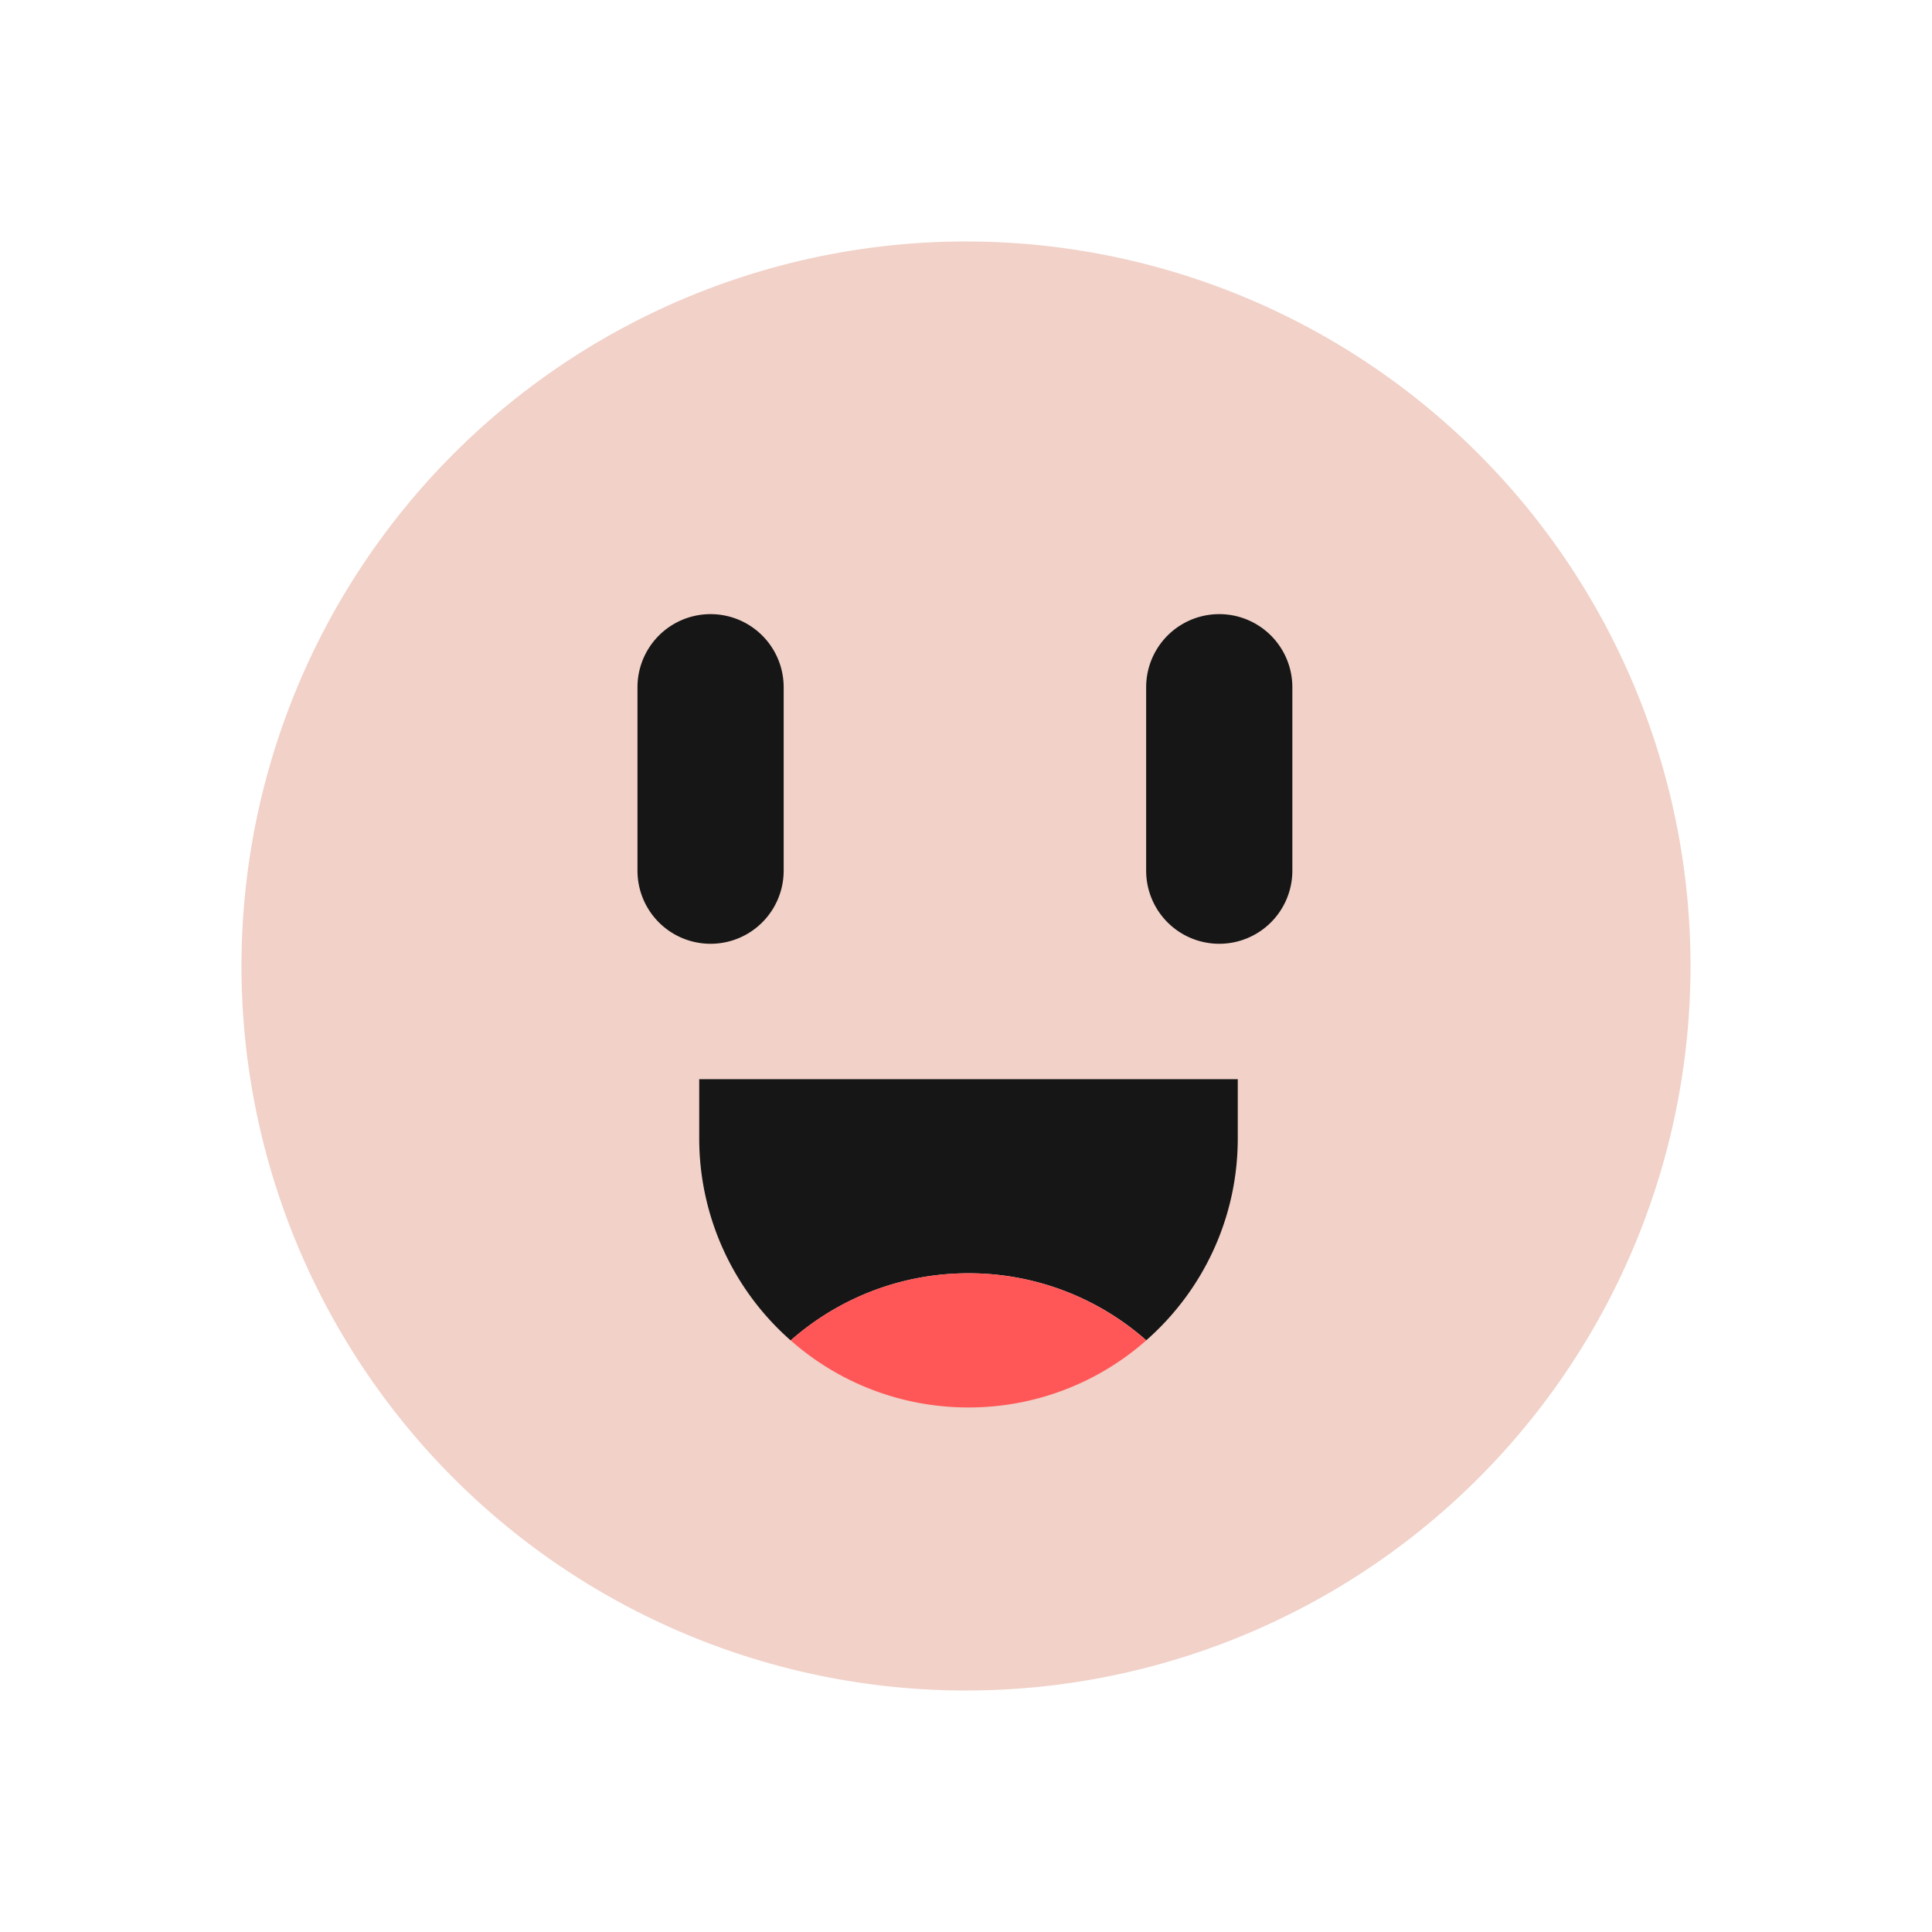 <svg xmlns="http://www.w3.org/2000/svg" width="24" height="24" fill="none"><path fill="#F1D1C8" d="M12 21a9 9 0 1 0 0-18 9 9 0 0 0 0 18"/><path fill="#161616" fill-rule="evenodd" d="M9.735 8.537v2.279a.908.908 0 0 1-1.816 0V8.537a.908.908 0 0 1 1.816 0M16.054 8.537v2.279a.908.908 0 0 1-1.816 0V8.537a.908.908 0 0 1 1.816 0M14.24 16.65a3.33 3.33 0 0 0-2.21-.833c-.845 0-1.618.315-2.208.834a3.34 3.34 0 0 1-1.136-2.51v-.735h6.69v.734c0 1-.44 1.898-1.137 2.51" clip-rule="evenodd"/><path fill="#FF5757" fill-rule="evenodd" d="M14.24 16.65a3.33 3.33 0 0 1-2.21.834c-.845 0-1.619-.314-2.208-.833a3.33 3.33 0 0 1 2.209-.834c.846 0 1.619.315 2.208.834" clip-rule="evenodd"/></svg>